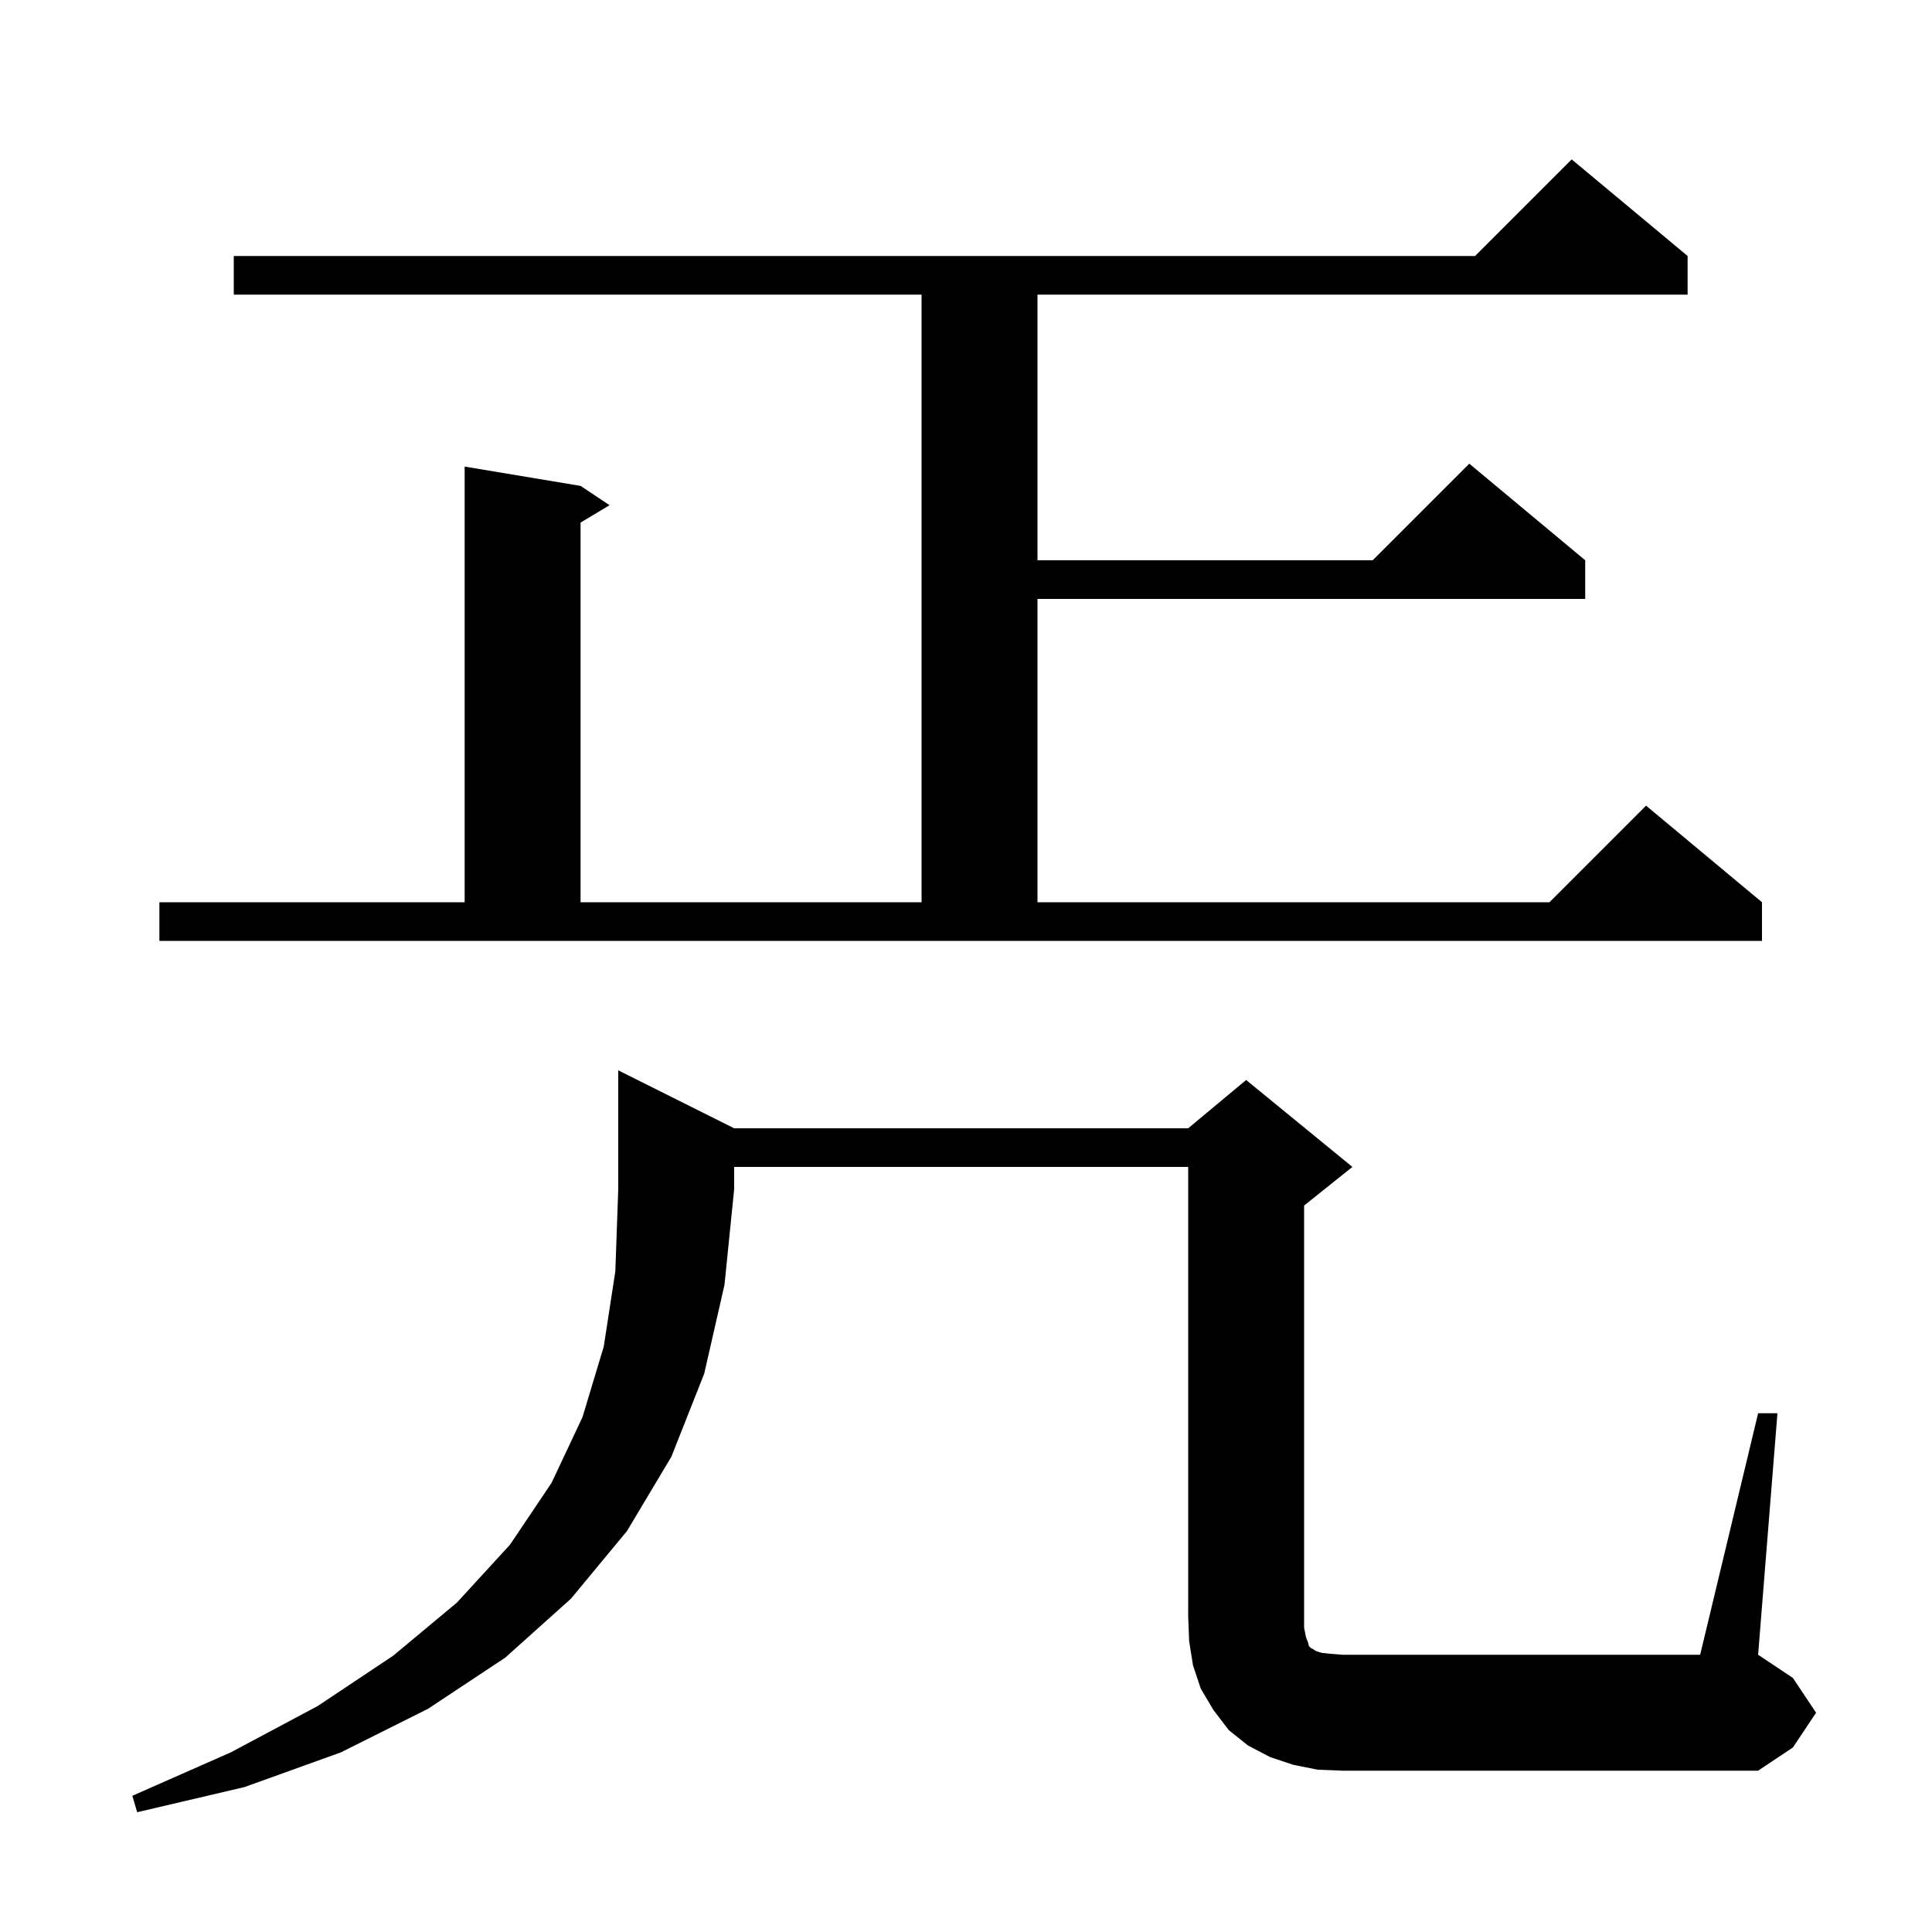 <svg xmlns="http://www.w3.org/2000/svg" xmlns:xlink="http://www.w3.org/1999/xlink" version="1.1" baseProfile="full" viewBox="0 0 200 200" width="200" height="200"><g fill="currentColor"><path d="M 76.0 116.8 L 123.0 116.8 L 129.0 111.8 L 140.0 120.8 L 135.0 124.8 L 135.0 168.5 L 135.2 169.5 L 135.4 170.0 L 135.5 170.4 L 135.7 170.6 L 135.9 170.7 L 136.2 170.9 L 136.8 171.1 L 137.7 171.2 L 139.0 171.3 L 176.0 171.3 L 182.0 146.3 L 184.0 146.3 L 182.0 171.3 L 185.6 173.7 L 188.0 177.3 L 185.6 180.9 L 182.0 183.3 L 139.0 183.3 L 136.4 183.2 L 133.9 182.7 L 131.5 181.9 L 129.2 180.7 L 127.2 179.1 L 125.6 177.0 L 124.3 174.8 L 123.5 172.4 L 123.1 169.9 L 123.0 167.3 L 123.0 120.8 L 76.0 120.8 L 76.0 123.1 L 75.0 133.0 L 72.9 142.2 L 69.5 150.8 L 64.9 158.5 L 59.1 165.5 L 52.3 171.6 L 44.3 176.9 L 35.3 181.4 L 25.3 185.0 L 14.2 187.6 L 13.7 185.9 L 23.9 181.4 L 32.9 176.6 L 40.7 171.4 L 47.3 165.9 L 52.8 159.9 L 57.1 153.5 L 60.3 146.7 L 62.5 139.4 L 63.7 131.6 L 64.0 123.1 L 64.0 110.8 Z M 16.5 93.4 L 48.1 93.4 L 48.1 48.3 L 60.1 50.3 L 63.1 52.3 L 60.1 54.1 L 60.1 93.4 L 95.4 93.4 L 95.4 30.5 L 24.2 30.5 L 24.2 26.5 L 152.7 26.5 L 162.7 16.5 L 174.7 26.5 L 174.7 30.5 L 107.4 30.5 L 107.4 58.0 L 142.1 58.0 L 152.1 48.0 L 164.1 58.0 L 164.1 62.0 L 107.4 62.0 L 107.4 93.4 L 160.4 93.4 L 170.4 83.4 L 182.4 93.4 L 182.4 97.4 L 16.5 97.4 Z "/></g></svg>